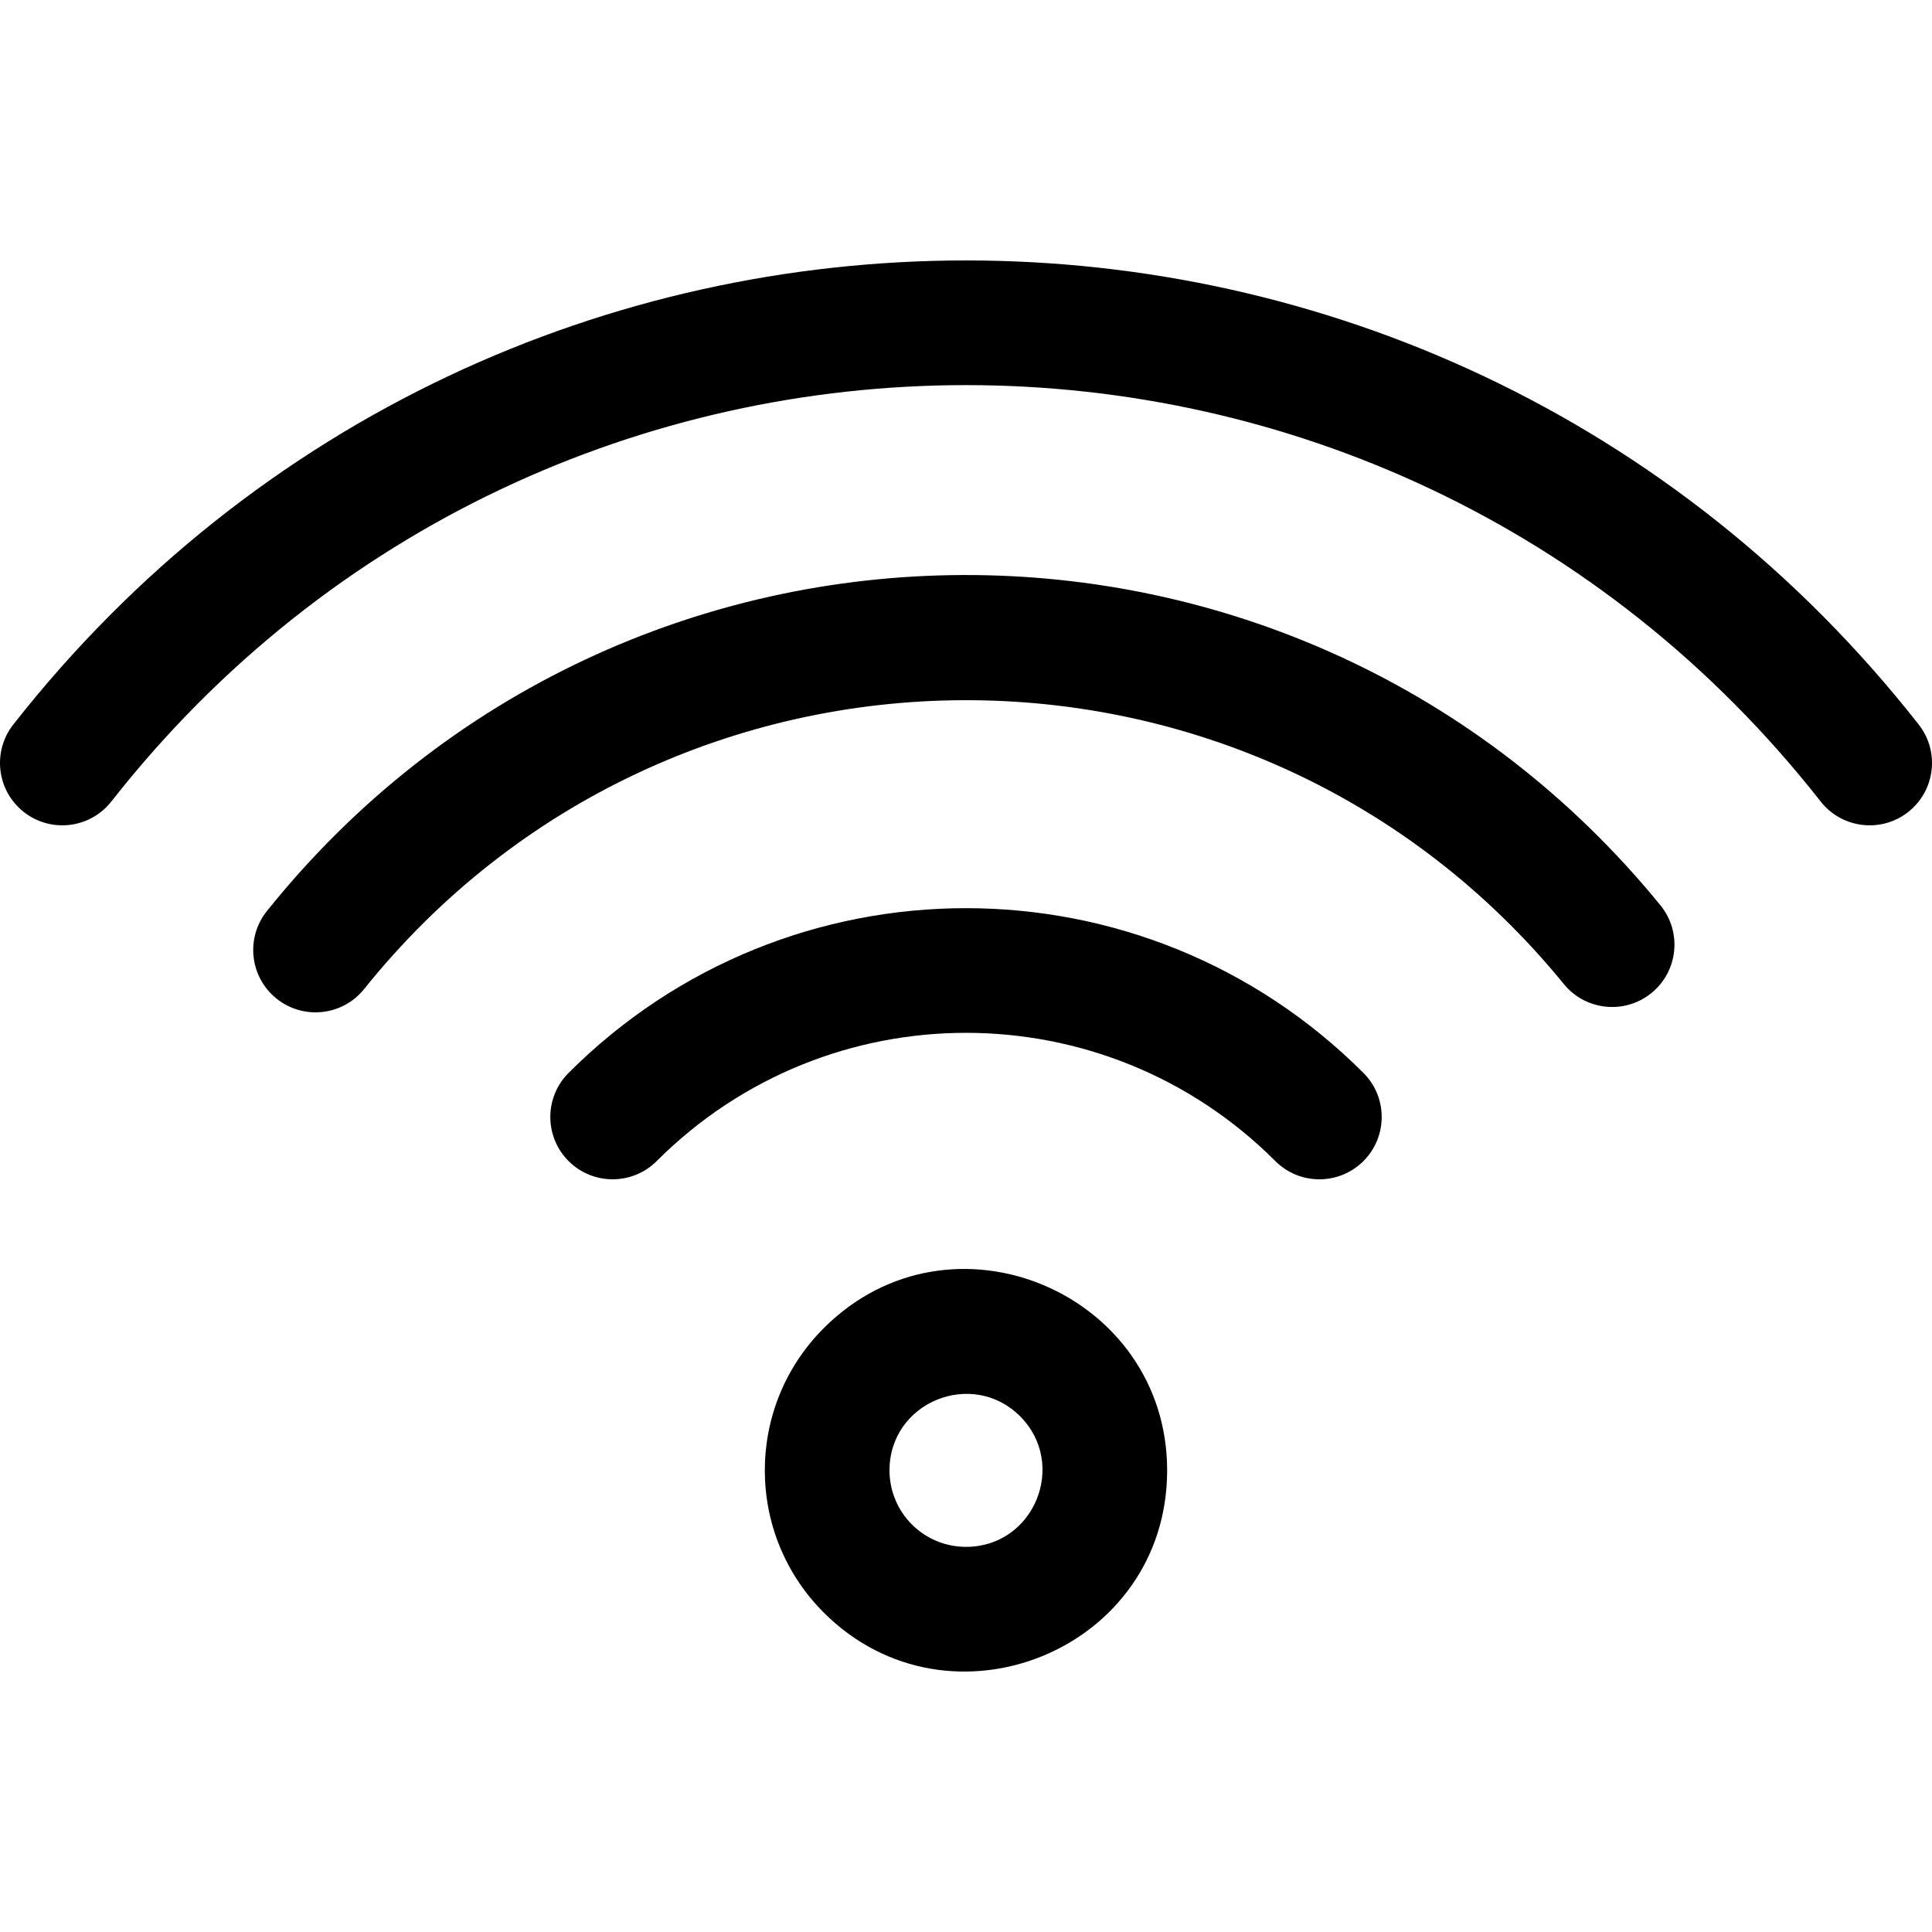 <?xml version="1.0" encoding="utf-8"?>
<!-- Generator: Adobe Illustrator 16.0.0, SVG Export Plug-In . SVG Version: 6.00 Build 0)  -->
<!DOCTYPE svg PUBLIC "-//W3C//DTD SVG 1.1//EN" "http://www.w3.org/Graphics/SVG/1.1/DTD/svg11.dtd">
<svg version="1.1" id="Layer_1" xmlns="http://www.w3.org/2000/svg" xmlns:xlink="http://www.w3.org/1999/xlink" x="0px" y="0px"
	 width="512px" height="512px" viewBox="0 0 512 512" enable-background="new 0 0 512 512" xml:space="preserve">
<path fill="000" d="M218.309,351.969c-20.831,20.83-20.835,54.55,0,75.383c33.302,33.304,90.997,9.95,90.997-37.691
	C309.304,342.645,252.032,318.242,218.309,351.969L218.309,351.969z M256,409.933c-11.203,0-20.272-9.066-20.272-20.272
	c0-18.129,21.958-26.982,34.606-14.335C282.979,387.973,274.139,409.933,256,409.933z M505.681,215.197
	c-7.175,5.63-17.558,4.38-23.189-2.796c-115.427-147.082-337.482-147.156-452.982,0c-5.63,7.173-16.008,8.43-23.19,2.796
	c-7.175-5.632-8.427-16.014-2.795-23.189c128.732-164.022,376.287-163.946,504.952,0
	C514.107,199.183,512.855,209.566,505.681,215.197z M440.03,239.906c5.765,7.069,4.71,17.471-2.358,23.238
	s-17.473,4.71-23.238-2.358c-82.319-100.917-236.566-100.122-317.926,1.311c-5.702,7.11-16.095,8.263-23.218,2.551
	c-7.116-5.707-8.258-16.103-2.551-23.217C165.542,123.233,344.409,122.694,440.03,239.906L440.03,239.906z M361.327,284.335
	c6.449,6.45,6.449,16.907,0,23.356c-6.448,6.449-16.905,6.452-23.357,0c-45.302-45.303-118.629-45.309-163.937,0
	c-6.451,6.449-16.907,6.449-23.357,0c-6.451-6.449-6.451-16.906,0-23.356C208.884,226.124,303.107,226.116,361.327,284.335z"/>
</svg>
